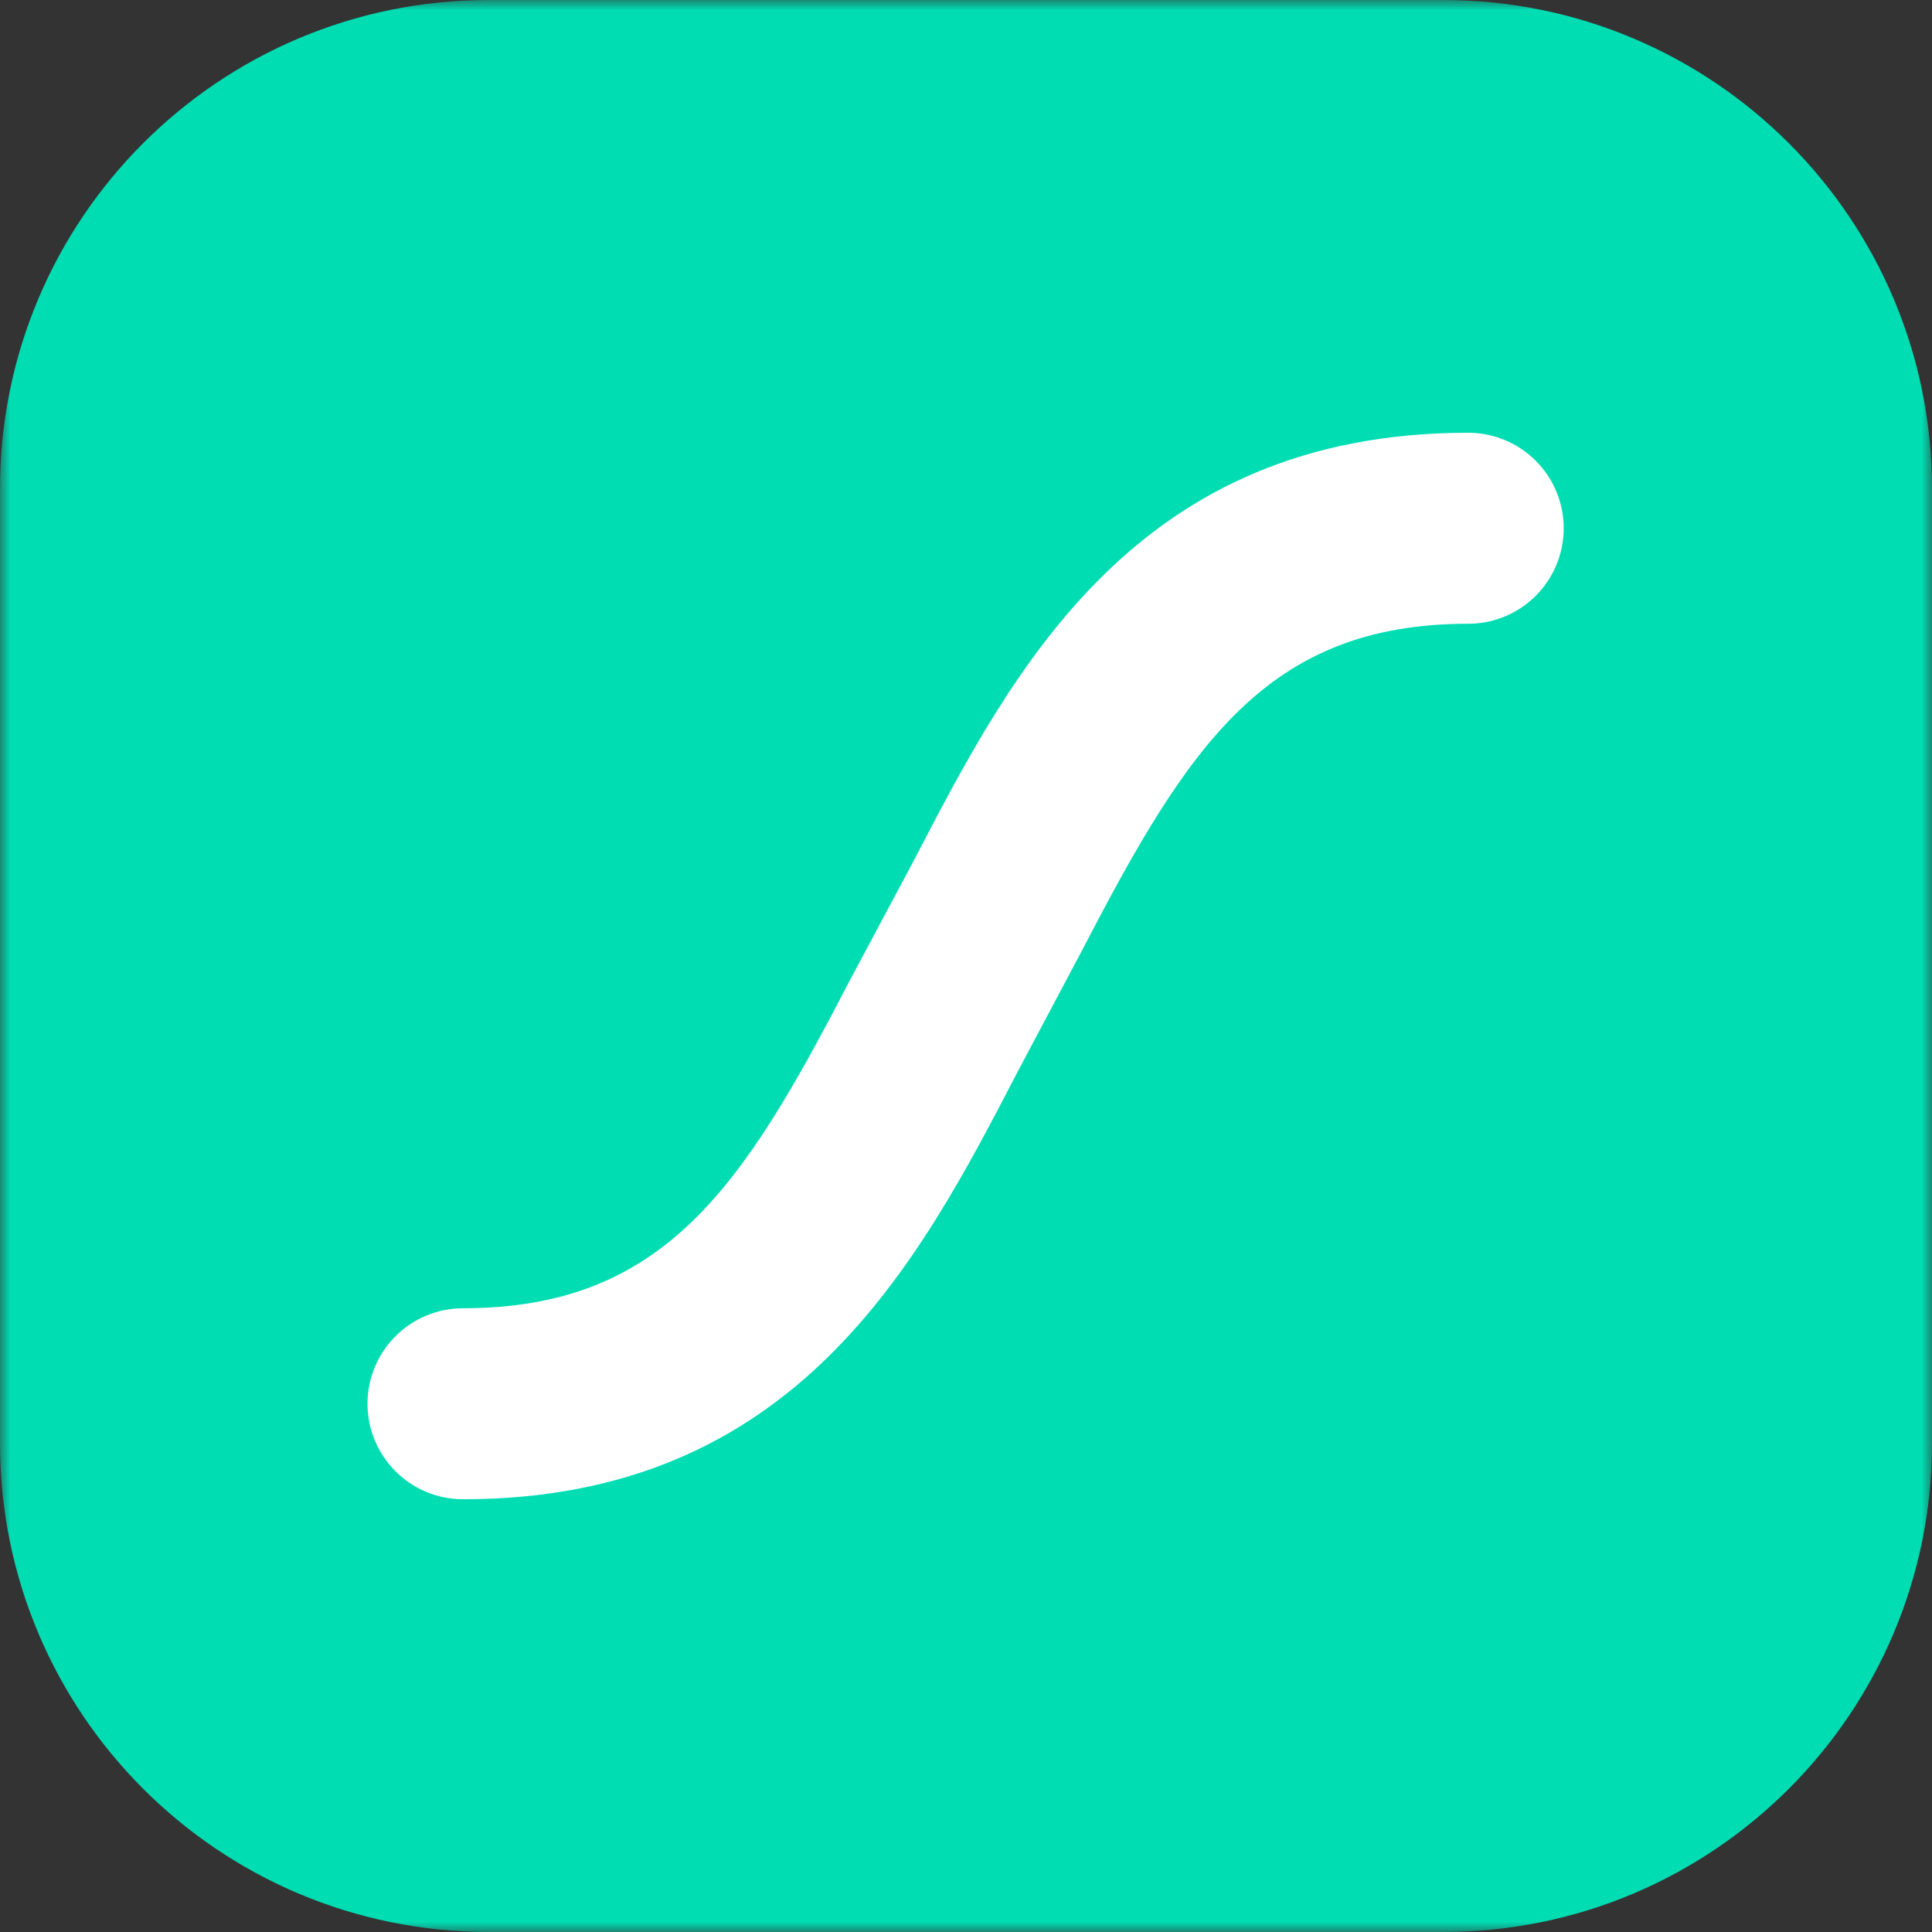 <svg width="94" height="94" viewBox="0 0 94 94" fill="none" xmlns="http://www.w3.org/2000/svg">
<rect x="0" y="0" width="94" height="94" fill="#333333" stroke="none"/>
<g clip-path="url(#clip0_18_359)">
<mask id="mask0_18_359" style="mask-type:luminance" maskUnits="userSpaceOnUse" x="0" y="0" width="94" height="94">
<path d="M0 0H94V94H0V0Z" fill="white"/>
</mask>
<g mask="url(#mask0_18_359)">
<path d="M70.214 0H23.786C10.649 0 0 10.649 0 23.786V70.214C0 83.35 10.649 94 23.786 94H70.214C83.35 94 94 83.35 94 70.214V23.786C94 10.649 83.35 0 70.214 0Z" fill="#00DDB3"/>
<path d="M71.448 21.055C55.245 21.055 49.269 32.608 44.45 41.891L41.281 47.825C36.172 57.671 32.359 63.652 22.532 63.652C21.922 63.651 21.317 63.771 20.753 64.004C20.188 64.237 19.675 64.579 19.244 65.011C18.593 65.661 18.15 66.489 17.97 67.391C17.791 68.293 17.883 69.228 18.235 70.078C18.469 70.642 18.812 71.154 19.244 71.586C19.676 72.017 20.189 72.36 20.753 72.593C21.317 72.826 21.922 72.946 22.532 72.945C38.736 72.945 44.712 61.393 49.531 52.109L52.681 46.176C57.79 36.33 61.602 30.349 71.429 30.349C72.349 30.35 73.248 30.078 74.013 29.568C74.778 29.057 75.374 28.331 75.726 27.481C76.079 26.632 76.171 25.697 75.991 24.795C75.812 23.893 75.369 23.065 74.718 22.415C74.286 21.983 73.773 21.641 73.209 21.408C72.645 21.174 72.04 21.055 71.429 21.055H71.448Z" fill="white"/>
</g>
</g>
<defs>
<clipPath id="clip0_18_359">
<rect width="94" height="94" fill="white"/>
</clipPath>
</defs>
</svg>
